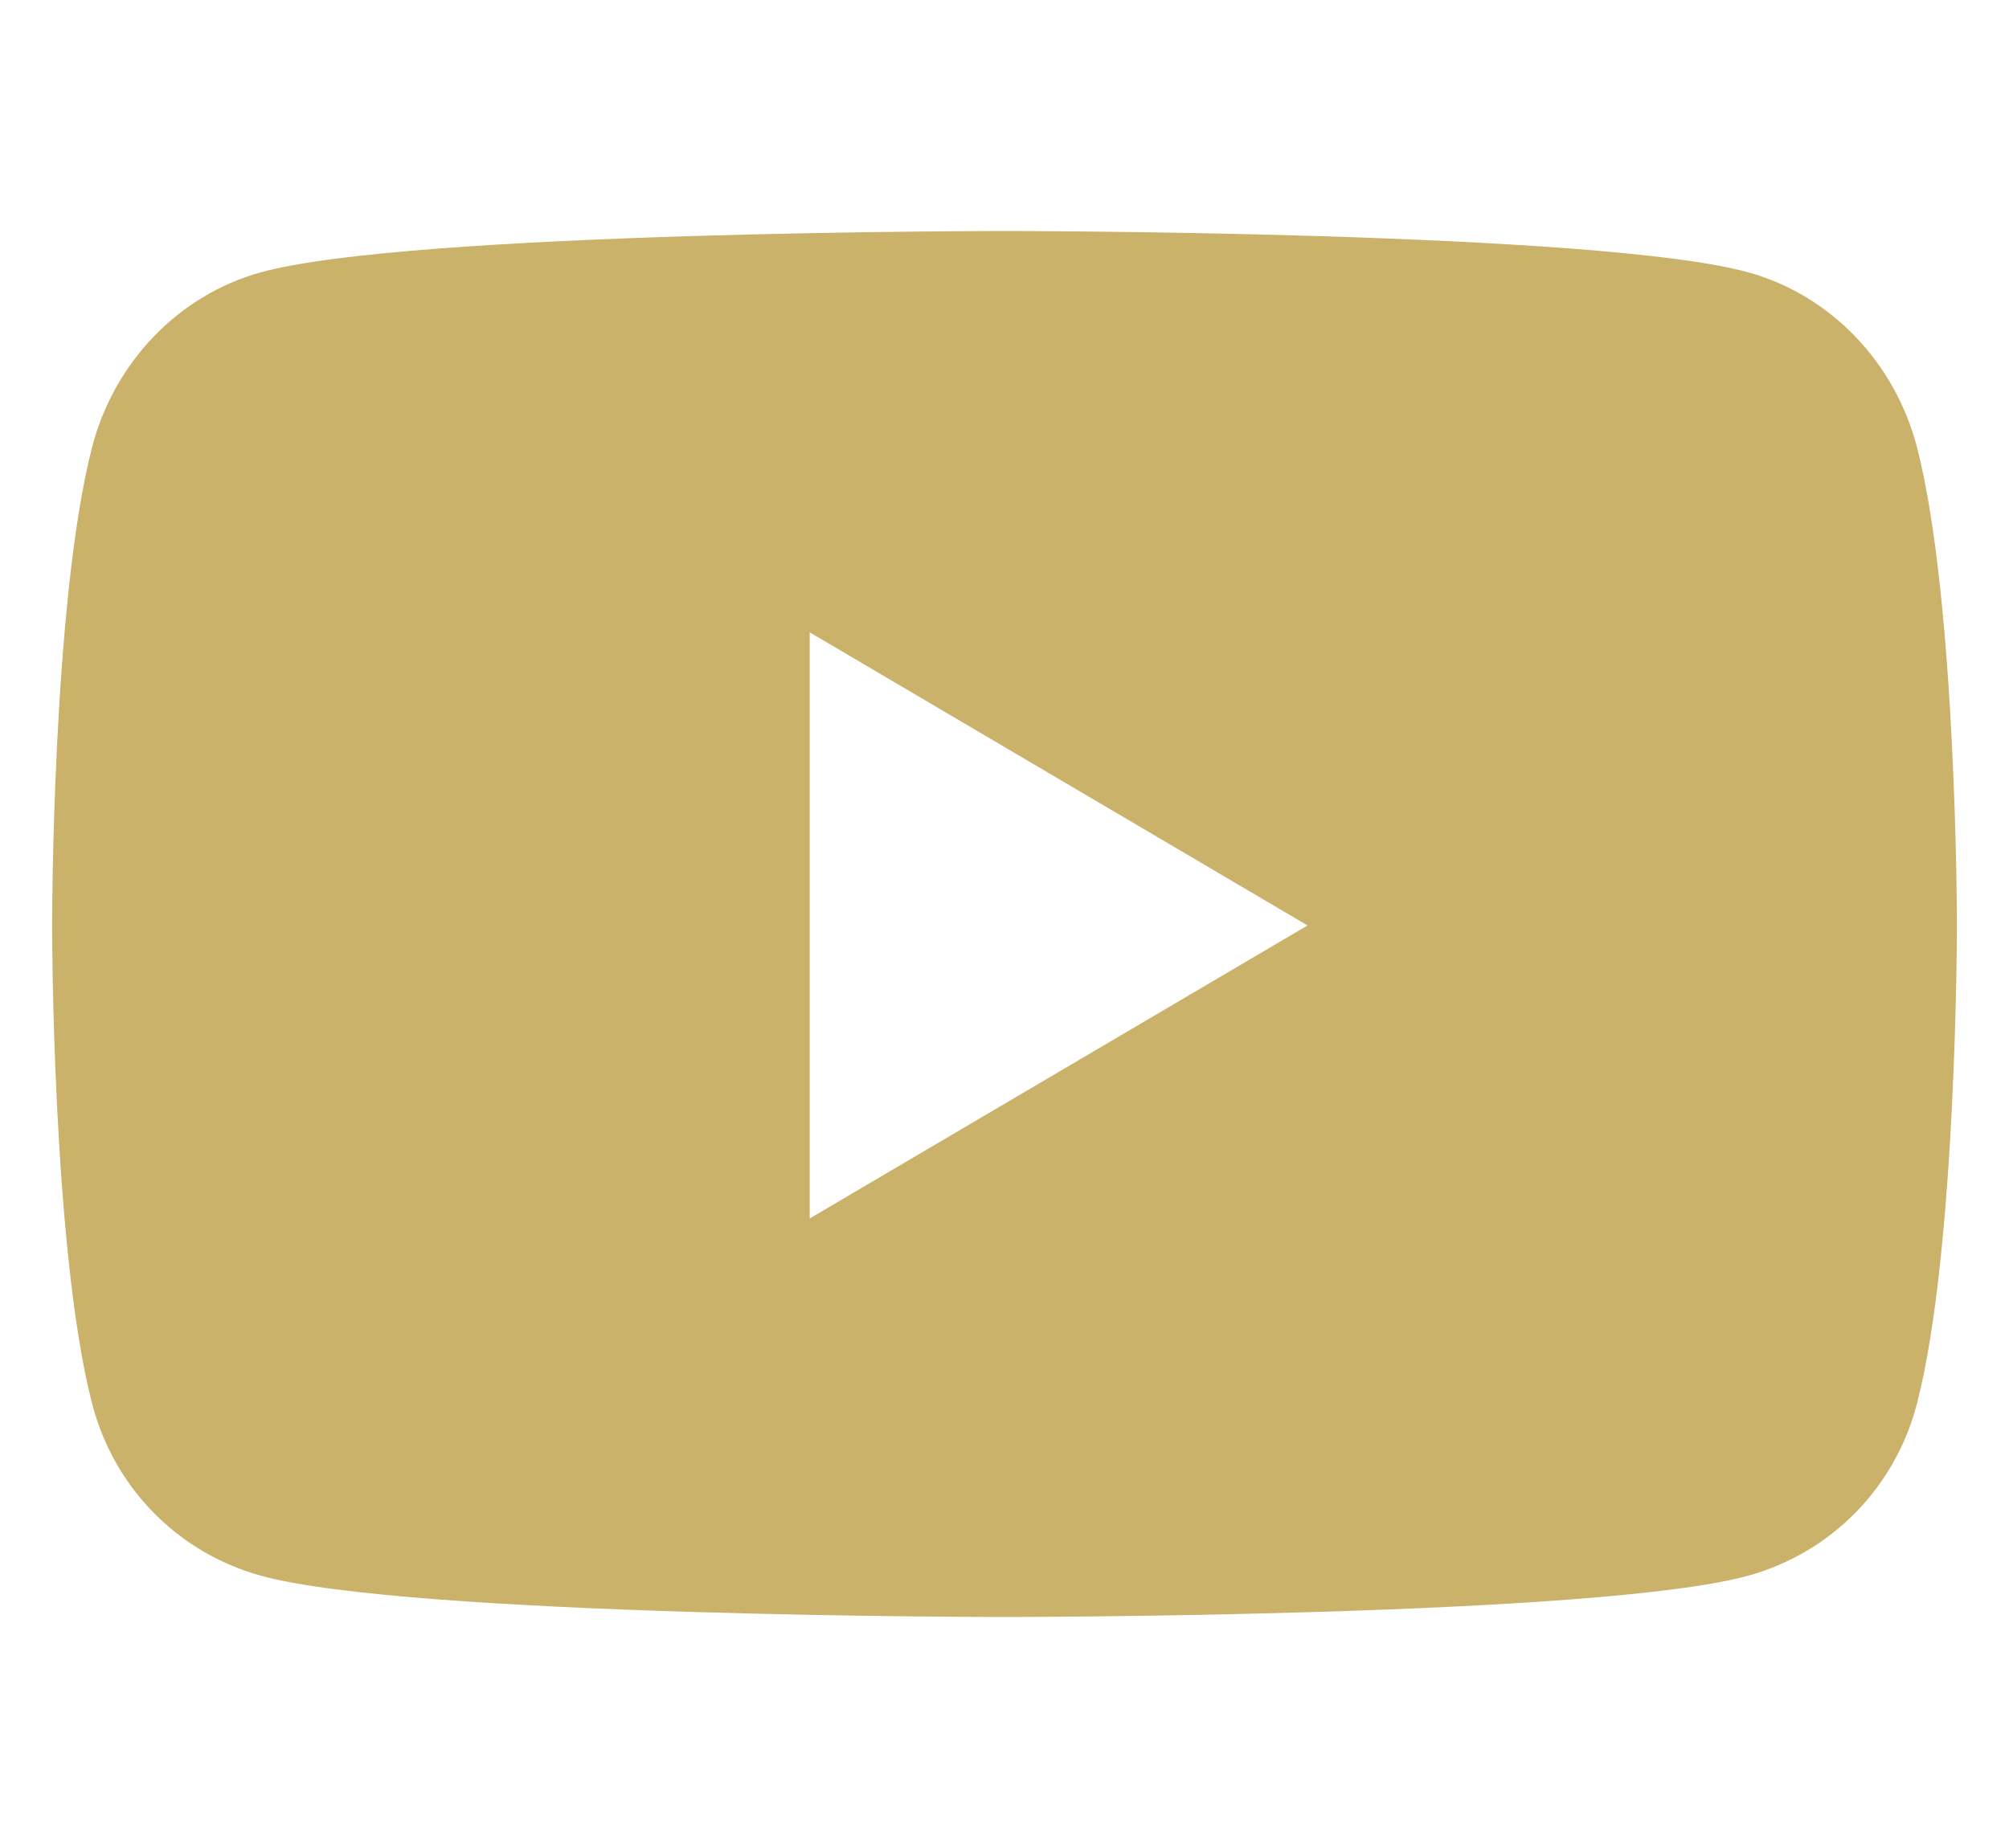 <svg width="25" height="23" viewBox="0 0 25 23" fill="none" xmlns="http://www.w3.org/2000/svg">
<path d="M23.857 5.574C23.584 4.512 22.781 3.675 21.761 3.391C19.913 2.875 12.5 2.875 12.5 2.875C12.5 2.875 5.088 2.875 3.239 3.391C2.22 3.675 1.416 4.512 1.144 5.574C0.648 7.5 0.648 11.517 0.648 11.517C0.648 11.517 0.648 15.535 1.144 17.461C1.416 18.523 2.22 19.325 3.239 19.609C5.088 20.125 12.5 20.125 12.5 20.125C12.5 20.125 19.913 20.125 21.761 19.609C22.781 19.325 23.584 18.523 23.857 17.461C24.352 15.535 24.352 11.517 24.352 11.517C24.352 11.517 24.352 7.5 23.857 5.574ZM10.076 15.165V7.87L16.271 11.518L10.076 15.165Z" fill="#CAB26A"/>
</svg>
